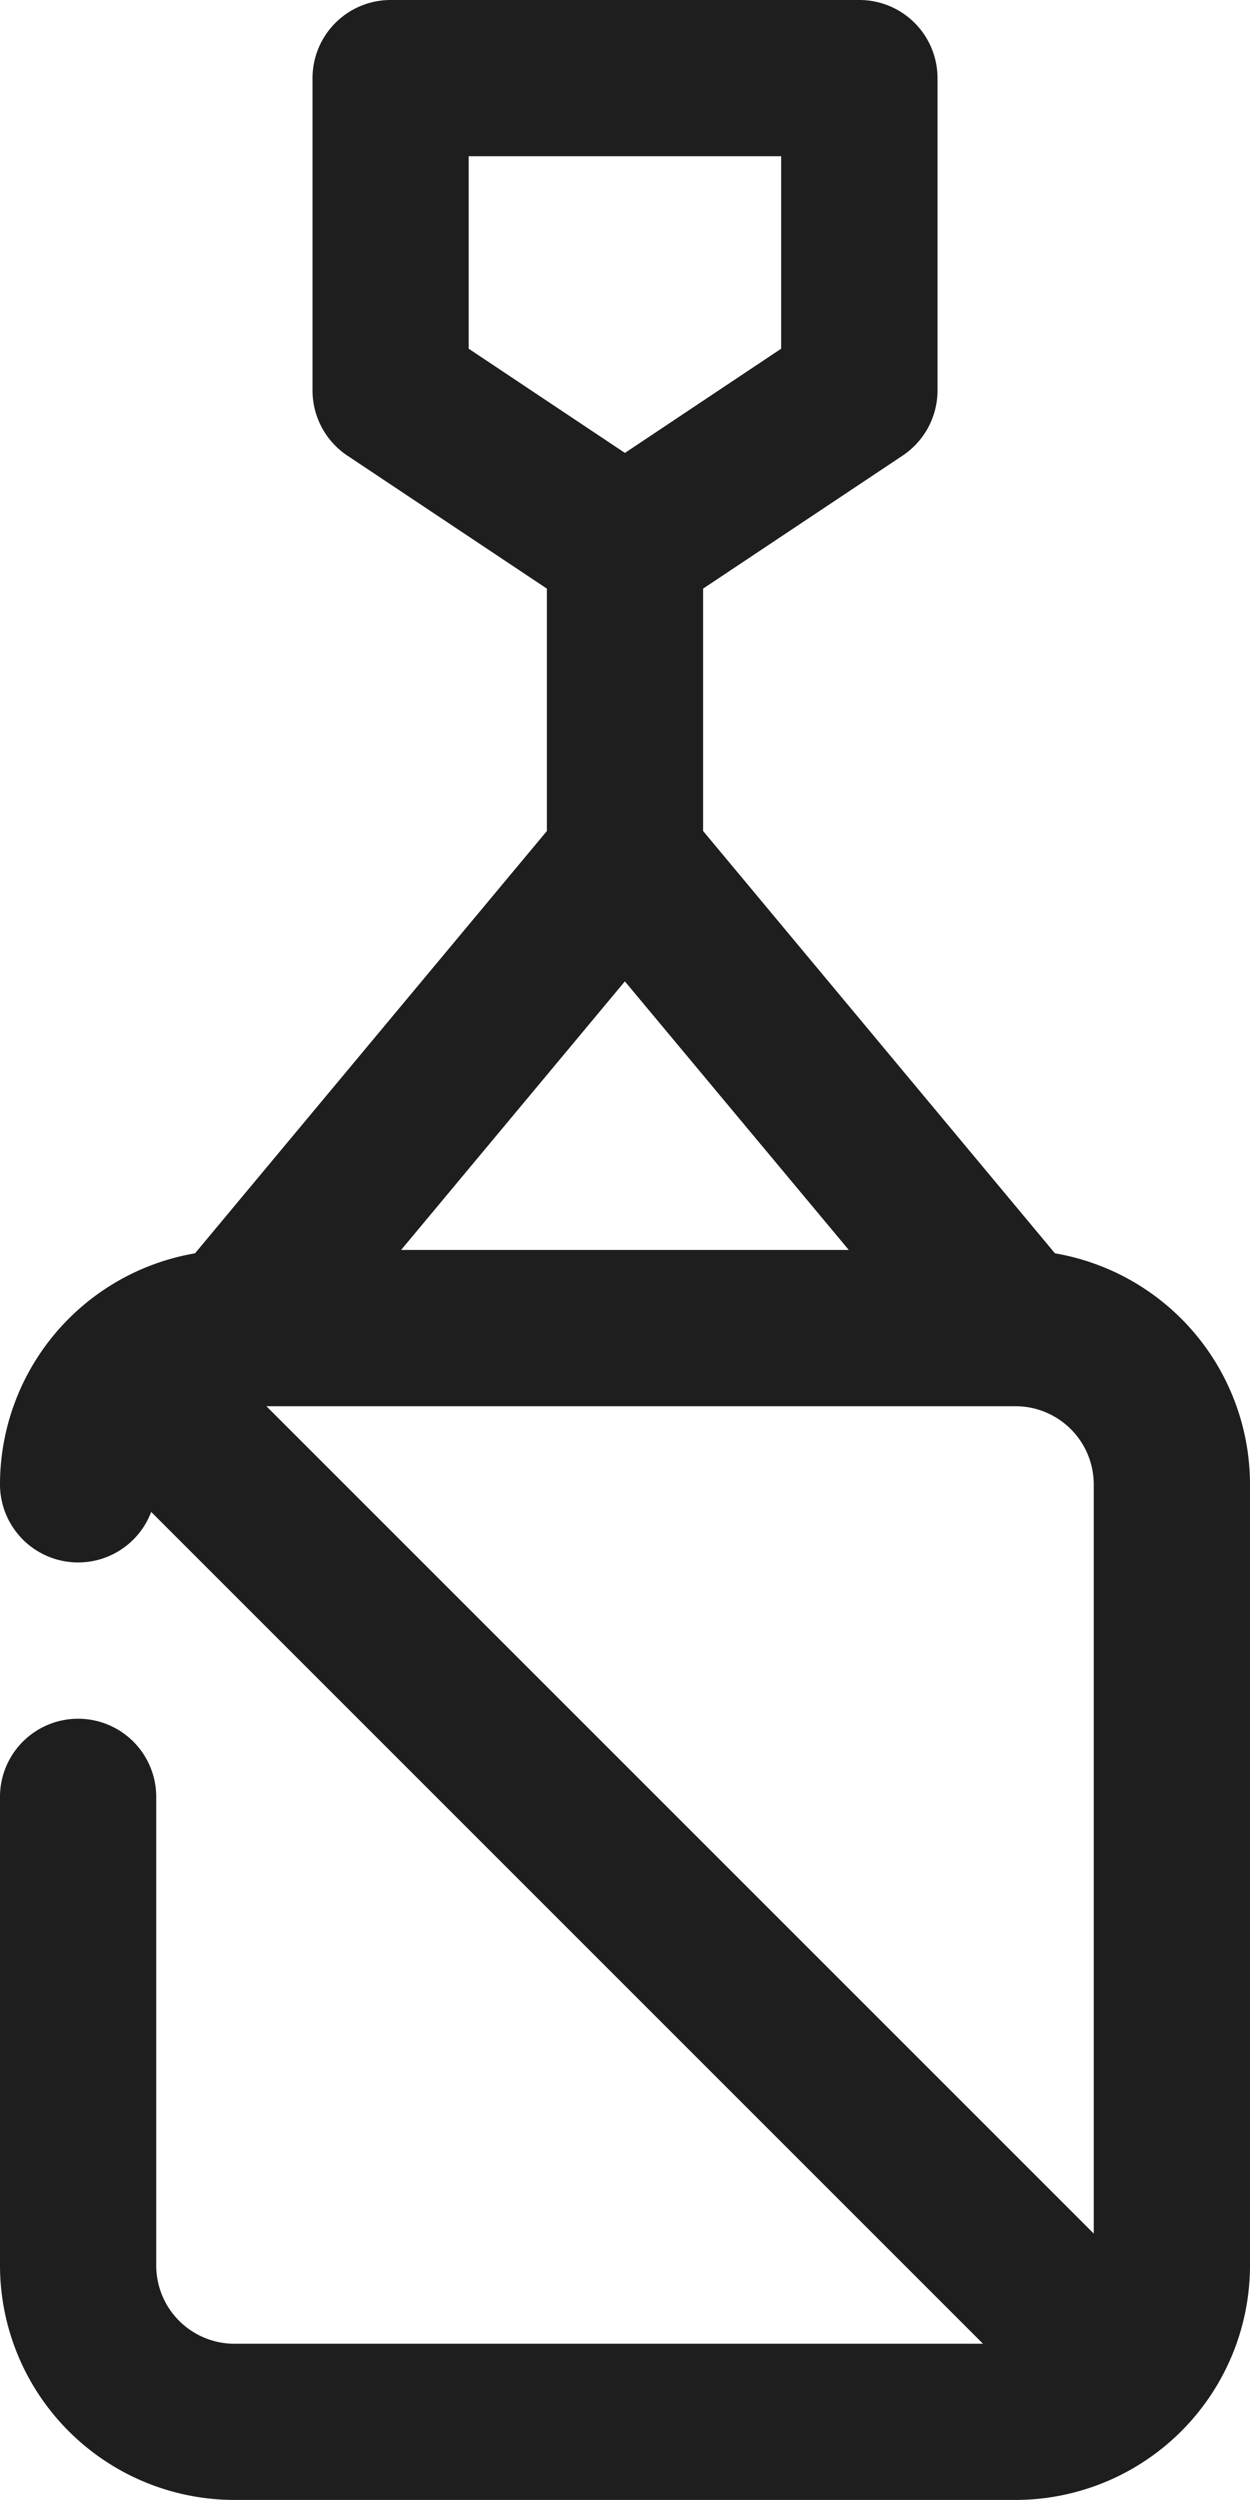 <svg id="グループ_4428" data-name="グループ 4428" xmlns="http://www.w3.org/2000/svg" width="69.207" height="138.412"><defs><clipPath id="clip-path"><path id="長方形_7237" data-name="長方形 7237" fill="#1e1e1e" d="M0 0h69.207v138.412H0z"/></clipPath></defs><path id="パス_4051" data-name="パス 4051" d="M33.185 28V12.268h-8.65V28L3.912 52.753l6.641 5.538 18.3-21.965 18.313 21.965 6.641-5.538z" transform="translate(5.743 18.009)" fill="#1e1e1e"/><path id="長方形_7236" data-name="長方形 7236" transform="rotate(-45 97.363 35.01)" fill="#1e1e1e" d="M0 0h8.649v78.527H0z"/><g id="グループ_4427" data-name="グループ 4427"><g id="グループ_4426" data-name="グループ 4426" clip-path="url(#clip-path)" fill="#1e1e1e"><path id="パス_4052" data-name="パス 4052" d="M56.23 97.248H12.977A12.992 12.992 0 010 84.271v-25.95a4.325 4.325 0 118.65 0v25.95a4.333 4.333 0 004.327 4.329H56.23a4.333 4.333 0 004.326-4.326V41.018a4.333 4.333 0 00-4.326-4.324H12.977a4.333 4.333 0 00-4.327 4.324 4.325 4.325 0 11-8.65 0 12.992 12.992 0 0112.977-12.977H56.23a12.992 12.992 0 0112.977 12.977v43.253A12.992 12.992 0 0156.23 97.248" transform="translate(0 41.163)"/><path id="パス_4053" data-name="パス 4053" d="M24.312 34.6a4.313 4.313 0 01-2.4-.726L8.938 25.225a4.335 4.335 0 01-1.927-3.6V4.324A4.326 4.326 0 0111.335 0h25.953a4.326 4.326 0 014.326 4.324v17.3a4.338 4.338 0 01-1.93 3.6l-12.977 8.65a4.307 4.307 0 01-2.4.726m-8.65-15.294l8.65 5.77 8.65-5.77V8.65h-17.3z" transform="translate(10.292)"/></g></g></svg>